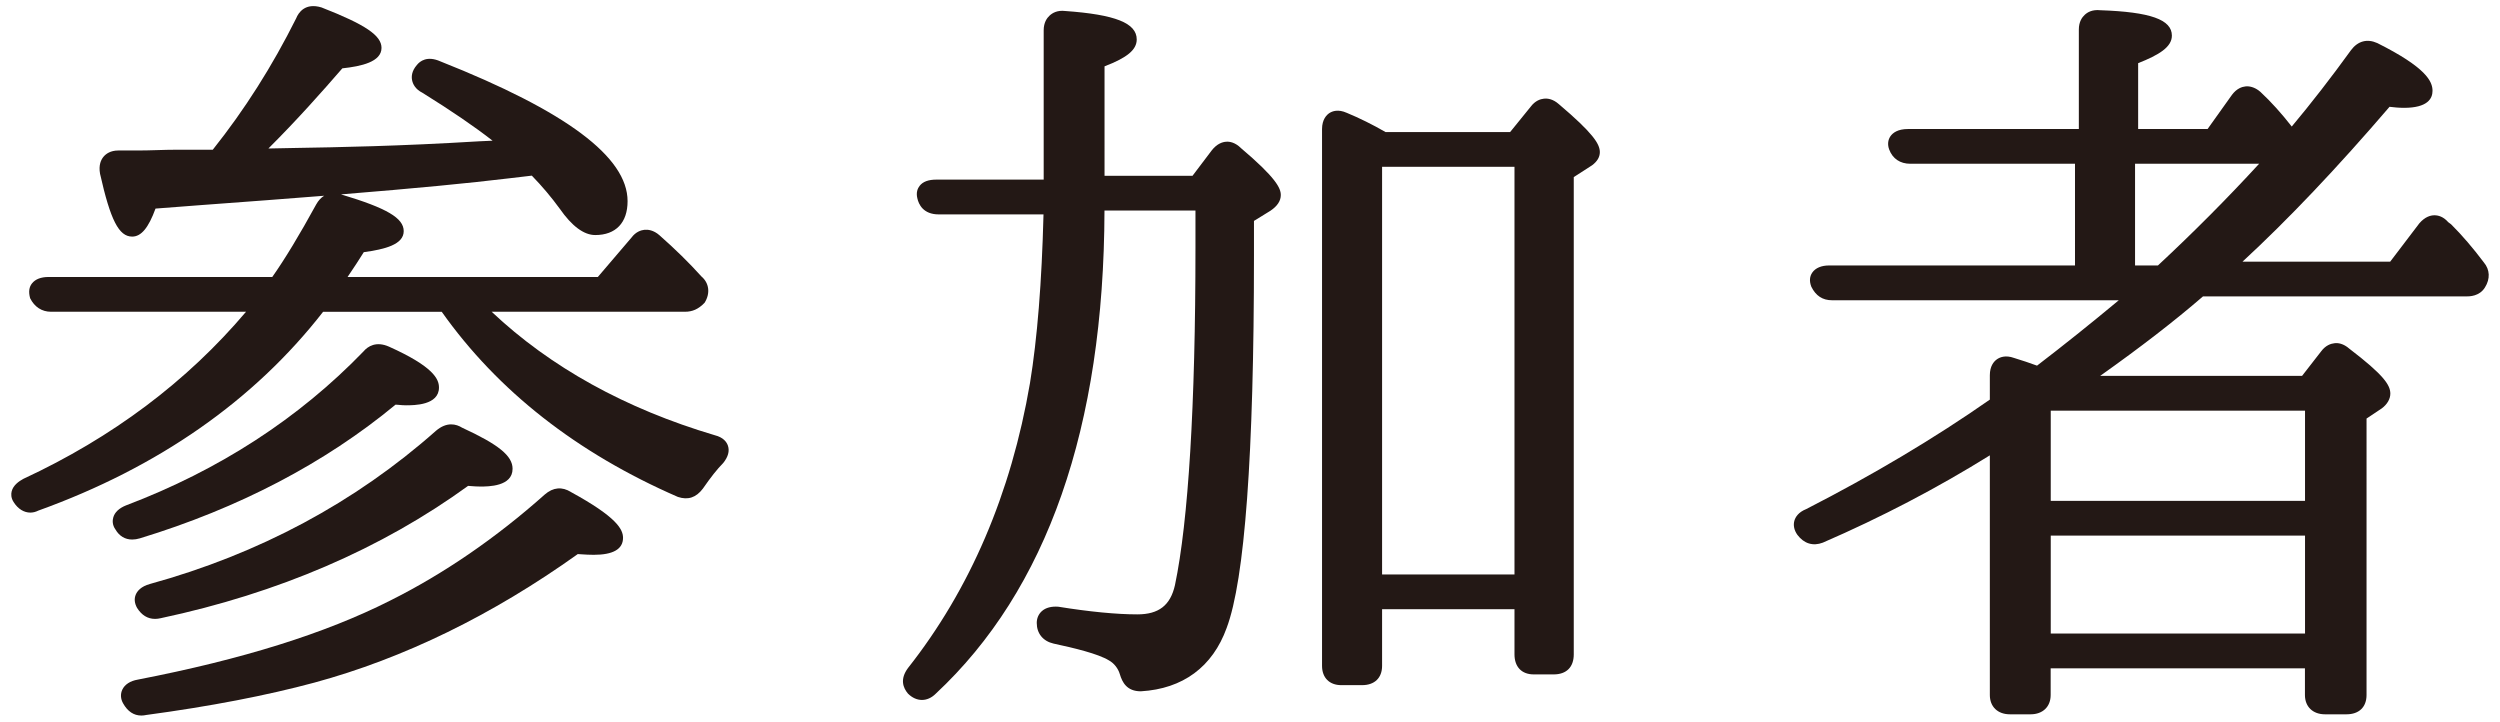 <?xml version="1.0" encoding="utf-8"?>
<!-- Generator: Adobe Illustrator 26.3.1, SVG Export Plug-In . SVG Version: 6.00 Build 0)  -->
<svg version="1.1" xmlns="http://www.w3.org/2000/svg" xmlns:xlink="http://www.w3.org/1999/xlink" x="0px" y="0px"
	 viewBox="0 0 97 28" style="enable-background:new 0 0 97 28;" xml:space="preserve">
<style type="text/css">
	.st0{fill:#231815;}
</style>
<path class="st0" d="M22.156,19.093c-0.345-0.219-0.696-0.186-1.015,0.091c-1.9,1.692-3.92,3.078-6.005,4.12
	c-2.517,1.273-5.721,2.276-9.793,3.066c-0.291,0.05-0.502,0.188-0.597,0.388c-0.079,0.167-0.068,0.362,0.031,0.533
	c0.175,0.314,0.416,0.472,0.706,0.472c0.062,0,0.126-0.007,0.193-0.022c2.469-0.332,4.665-0.755,6.524-1.256
	c3.462-0.94,6.899-2.616,10.218-4.987c0.047,0.003,0.098,0.007,0.153,0.01c0.136,0.009,0.291,0.019,0.467,0.019
	c0.754,0,1.136-0.222,1.136-0.66C24.172,20.535,23.93,20.064,22.156,19.093z"/>
<path class="st0" d="M27.734,16.887c-3.468-1.029-6.376-2.639-8.658-4.791h7.501c0.285,0,0.52-0.097,0.762-0.35
	c0.231-0.368,0.173-0.768-0.122-1.018c-0.49-0.543-1.008-1.051-1.631-1.601c-0.23-0.202-0.449-0.224-0.582-0.211
	c-0.137,0.015-0.338,0.081-0.502,0.302l-1.307,1.53h-9.71c0.021-0.031,0.041-0.062,0.062-0.093c0.191-0.285,0.384-0.573,0.568-0.871
	c0.822-0.111,1.549-0.298,1.549-0.816c0-0.507-0.655-0.892-2.408-1.418c-0.009-0.003-0.017-0.005-0.025-0.008
	c2.908-0.236,4.942-0.432,6.539-0.625l0.865-0.102c0.397,0.408,0.762,0.841,1.083,1.283c0.473,0.678,0.937,1.022,1.378,1.022
	c0.797,0,1.254-0.479,1.254-1.314c0-1.713-2.379-3.489-7.26-5.423C16.57,2.15,16.29,2.377,16.176,2.521
	c-0.205,0.234-0.215,0.451-0.187,0.591c0.028,0.146,0.126,0.352,0.403,0.489c1.128,0.702,2.011,1.305,2.72,1.858l-0.526,0.024
	c-3.096,0.189-5.519,0.231-7.122,0.258l-1.05,0.021c1.092-1.086,2.086-2.206,2.869-3.11c0.732-0.079,1.52-0.25,1.52-0.794
	c0-0.481-0.625-0.904-2.328-1.569c-0.631-0.192-0.894,0.197-0.983,0.422C10.56,2.574,9.501,4.244,8.256,5.809H6.884
	c-0.279,0-0.549,0.008-0.812,0.016C5.831,5.832,5.595,5.839,5.367,5.839H4.593c-0.309,0-0.484,0.132-0.577,0.243
	C3.921,6.196,3.82,6.402,3.882,6.743C4.286,8.542,4.612,9.18,5.129,9.18c0.349,0,0.631-0.338,0.905-1.087L7.769,7.96
	c1.823-0.133,3.411-0.254,4.808-0.365c-0.12,0.073-0.224,0.185-0.307,0.334c-0.651,1.189-1.21,2.113-1.706,2.818H1.886
	c-0.298,0-0.516,0.085-0.647,0.252c-0.107,0.137-0.14,0.318-0.07,0.572c0.169,0.338,0.455,0.525,0.807,0.525h7.57
	c-2.286,2.702-5.183,4.878-8.639,6.483c-0.167,0.092-0.396,0.244-0.455,0.489c-0.024,0.097-0.03,0.251,0.078,0.414
	c0.167,0.267,0.404,0.407,0.647,0.407c0.103,0,0.207-0.026,0.308-0.077c4.656-1.678,8.373-4.274,11.052-7.715h4.602
	c2.171,3.067,5.246,5.48,9.164,7.184c0.393,0.13,0.706,0.026,0.969-0.323c0.313-0.451,0.549-0.75,0.791-0.996
	c0.19-0.238,0.25-0.463,0.181-0.668C28.197,17.153,28.068,16.97,27.734,16.887z"/>
<path class="st0" d="M5.268,23.07c-0.067,0.159-0.05,0.338,0.05,0.516c0.178,0.284,0.413,0.427,0.698,0.427
	c0.069,0,0.141-0.009,0.216-0.026c4.558-0.969,8.571-2.697,11.93-5.135c0.038,0.002,0.078,0.005,0.12,0.009
	c0.111,0.009,0.232,0.017,0.352,0.017c0.31,0,1.254,0,1.254-0.689c0-0.502-0.539-0.94-1.957-1.594
	c-0.231-0.144-0.592-0.241-1.016,0.12c-3.133,2.777-6.864,4.777-11.093,5.942C5.467,22.754,5.325,22.935,5.268,23.07z"/>
<path class="st0" d="M5.129,20.934c0.094,0,0.193-0.015,0.297-0.046c3.839-1.171,7.177-2.917,9.922-5.188
	c0.041,0.002,0.08,0.005,0.12,0.009c0.091,0.009,0.181,0.017,0.28,0.017c0.318,0,1.284,0,1.284-0.69c0-0.332-0.22-0.813-1.935-1.584
	c-0.502-0.224-0.825-0.016-0.995,0.185c-2.505,2.595-5.599,4.601-9.199,5.967l-0.006,0.002c-0.274,0.109-0.443,0.267-0.501,0.467
	c-0.034,0.115-0.044,0.294,0.083,0.47C4.628,20.8,4.853,20.934,5.129,20.934z"/>
<path class="st0" d="M48.152,5.749c-0.221-0.221-0.44-0.262-0.575-0.25c-0.144,0.009-0.357,0.074-0.564,0.339L46.27,6.82h-3.414
	V2.574c0.884-0.338,1.249-0.646,1.249-1.043c0-0.636-0.831-0.966-2.774-1.104c-0.314-0.038-0.502,0.081-0.607,0.178
	c-0.104,0.095-0.229,0.271-0.229,0.569v5.795h-4.16c-0.313,0-0.527,0.079-0.654,0.243c-0.073,0.092-0.145,0.252-0.088,0.482
	c0.051,0.233,0.227,0.625,0.831,0.625h4.064c-0.066,2.622-0.242,4.824-0.525,6.547c-0.732,4.283-2.323,8-4.734,11.055
	c-0.321,0.434-0.188,0.767,0,0.991c0.165,0.164,0.354,0.246,0.543,0.246c0.186,0,0.372-0.08,0.531-0.239
	c4.325-4.03,6.529-10.338,6.551-18.749h3.53v1.453c0,6.079-0.275,10.604-0.796,13.082c-0.178,0.784-0.628,1.133-1.46,1.133
	c-0.807,0-1.861-0.103-3.065-0.297c-0.26-0.019-0.486,0.032-0.642,0.174c-0.126,0.115-0.195,0.275-0.195,0.455
	c0,0.41,0.244,0.709,0.655,0.802c0.779,0.167,1.726,0.393,2.148,0.653c0.197,0.109,0.355,0.309,0.422,0.537
	c0.093,0.308,0.267,0.661,0.812,0.661c0.001,0,0.001,0,0.002,0c1.631-0.096,2.783-0.947,3.329-2.458
	c0.703-1.868,1.06-6.727,1.06-14.444V8.571l0.638-0.393c0.267-0.179,0.403-0.383,0.403-0.608
	C49.698,7.304,49.509,6.898,48.152,5.749z"/>
<path class="st0" d="M60.481,4.039c-0.227-0.199-0.434-0.227-0.579-0.21c-0.137,0.014-0.337,0.08-0.508,0.307l-0.802,0.989h-4.831
	c-0.497-0.288-1.019-0.546-1.504-0.746c-0.342-0.154-0.567-0.062-0.673,0.006c-0.108,0.07-0.289,0.244-0.289,0.626v20.824
	c0,0.461,0.287,0.749,0.749,0.749h0.803c0.487,0,0.778-0.28,0.778-0.749v-2.198h5.137v1.752c0,0.487,0.28,0.778,0.749,0.778h0.772
	c0.496,0,0.779-0.284,0.779-0.778V6.871l0.711-0.458c0.2-0.149,0.301-0.32,0.301-0.51C62.074,5.585,61.807,5.162,60.481,4.039z
	 M58.762,6.473v15.816h-5.137V6.473H58.762z"/>
<path class="st0" d="M96.375,10.184c-0.417-0.555-0.848-1.06-1.275-1.483l-0.108-0.08c-0.193-0.222-0.396-0.268-0.535-0.268
	c-0.144,0-0.361,0.051-0.588,0.314l-1.13,1.486h-5.73c1.782-1.647,3.656-3.62,5.705-6.009c0.167,0.021,0.369,0.04,0.562,0.04
	c0.914,0,1.106-0.359,1.106-0.66c0-0.364-0.243-0.902-2.143-1.853c-0.395-0.178-0.757-0.079-1.022,0.278
	c-0.767,1.061-1.54,2.056-2.297,2.961c-0.396-0.509-0.802-0.96-1.217-1.346c-0.229-0.201-0.455-0.226-0.579-0.211
	c-0.137,0.015-0.338,0.081-0.52,0.322l-0.95,1.331H82.96V2.451c0.813-0.322,1.309-0.625,1.309-1.069
	c0-0.622-0.834-0.918-2.774-0.985c-0.32-0.033-0.502,0.08-0.607,0.178c-0.104,0.095-0.229,0.271-0.229,0.569v3.862H74.03
	c-0.402,0-0.591,0.152-0.68,0.279c-0.101,0.146-0.118,0.329-0.05,0.515c0.133,0.357,0.426,0.554,0.82,0.554h6.39V10.3h-9.545
	c-0.294,0-0.525,0.098-0.648,0.275c-0.103,0.149-0.121,0.333-0.038,0.549c0.174,0.354,0.438,0.526,0.805,0.526h11.125
	c-1.087,0.904-2.131,1.74-3.172,2.537c-0.27-0.101-0.574-0.201-0.889-0.298c-0.345-0.125-0.562-0.021-0.665,0.05
	c-0.126,0.089-0.277,0.268-0.277,0.622v0.944c-2.146,1.499-4.553,2.931-7.128,4.249c-0.302,0.121-0.414,0.309-0.455,0.446
	c-0.051,0.178-0.012,0.373,0.116,0.552c0.255,0.34,0.605,0.449,0.988,0.302c2.268-0.983,4.445-2.121,6.479-3.387v9.299
	c0,0.455,0.306,0.749,0.778,0.749h0.803c0.473,0,0.779-0.294,0.779-0.749v-1.036h9.866v1.036c0,0.455,0.306,0.749,0.778,0.749h0.834
	c0.487,0,0.778-0.28,0.778-0.749V16.239l0.593-0.395c0.21-0.157,0.33-0.366,0.33-0.571c0-0.335-0.263-0.73-1.591-1.744
	c-0.229-0.201-0.443-0.232-0.581-0.211c-0.137,0.015-0.338,0.08-0.511,0.312l-0.742,0.954h-7.834
	c1.567-1.111,2.878-2.123,3.989-3.083h10.209c0.128,0,0.52,0,0.733-0.35C96.626,10.819,96.608,10.463,96.375,10.184z M79.569,19.433
	v-3.5h9.866v3.5H79.569z M89.435,20.781v3.799h-9.866v-3.799H89.435z M87.654,6.354c-1.248,1.358-2.567,2.682-3.926,3.946H82.84
	V6.354H87.654z"/>
</svg>
